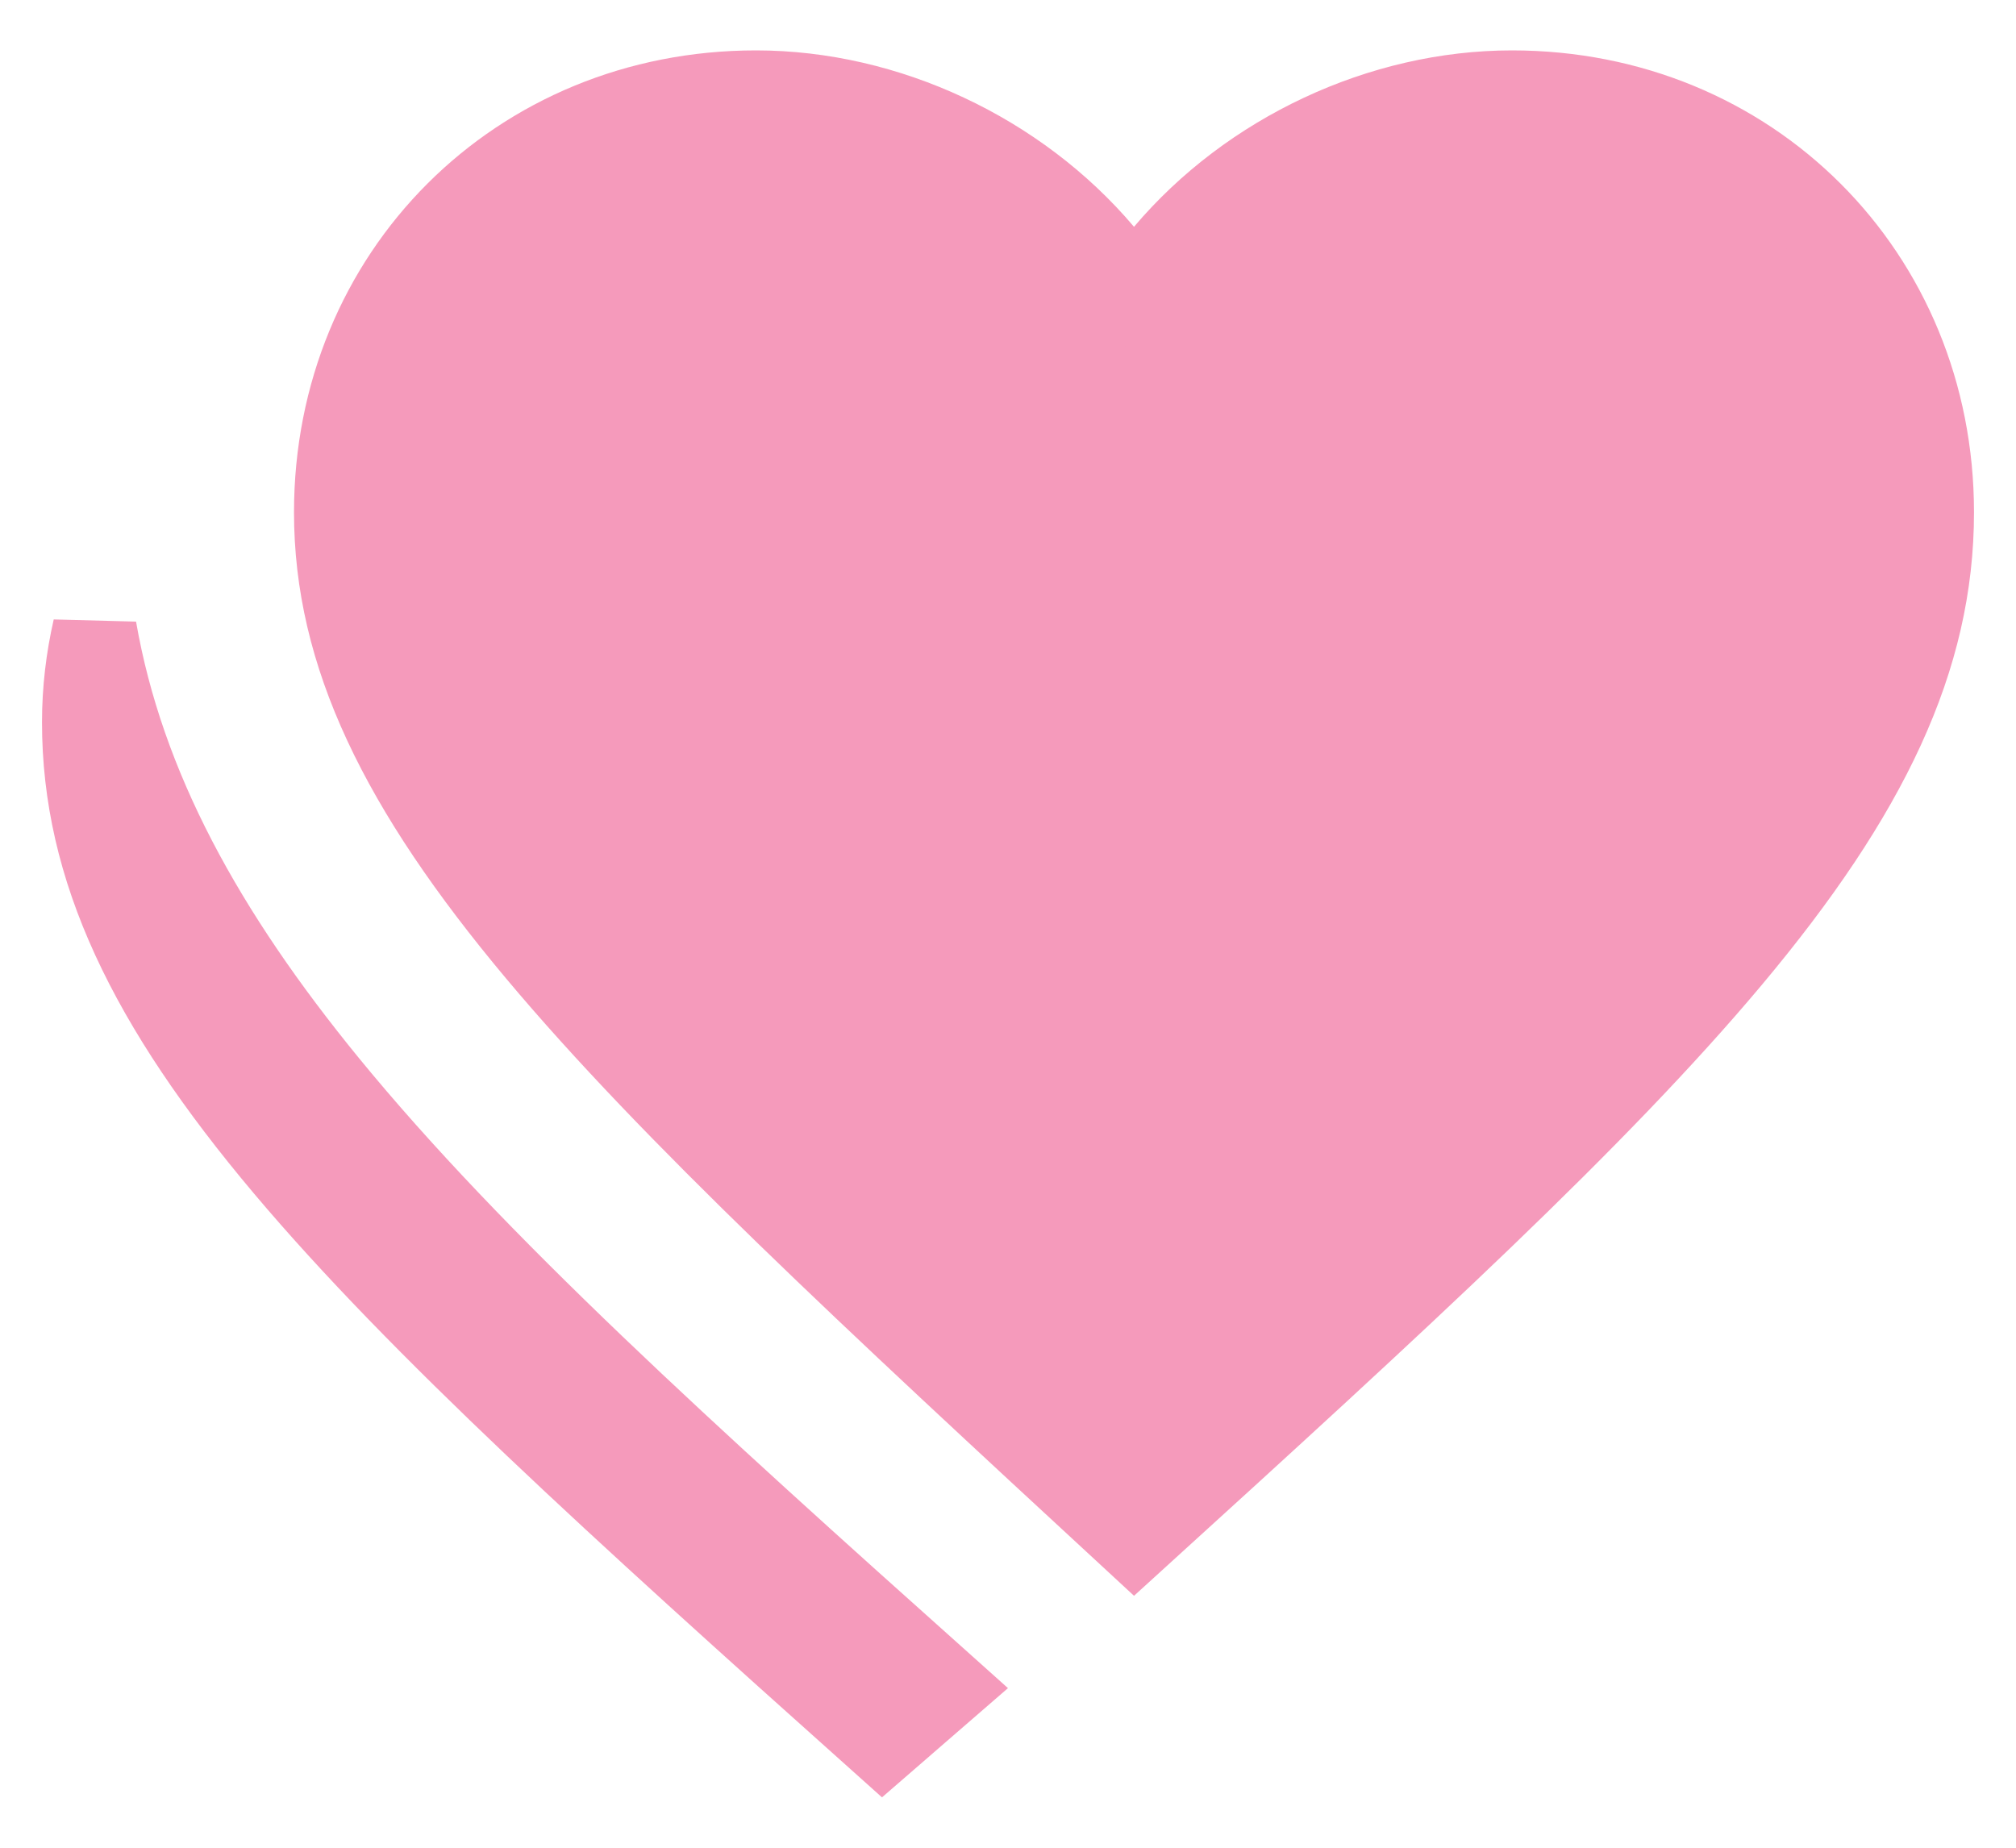 <svg width="24" height="22" viewBox="0 0 24 22" fill="none" xmlns="http://www.w3.org/2000/svg">
<path d="M13.118 3.023L13.5 3.474L13.882 3.023C14.888 1.834 16.449 1.1 18 1.1C20.824 1.1 23 3.276 23 6.1C23 7.831 22.233 9.445 20.592 11.404C19 13.304 16.643 15.466 13.503 18.322C10.361 15.418 8.001 13.231 6.408 11.329C4.764 9.366 4 7.778 4 6.1C4 3.276 6.176 1.1 9 1.1C10.551 1.1 12.112 1.834 13.118 3.023ZM1 8.6C1 8.217 1.045 7.845 1.127 7.487C1.458 9.388 2.421 11.123 3.888 12.917C5.639 15.057 8.149 17.327 11.243 20.094L10.505 20.734C7.36 17.921 5 15.78 3.407 13.89C1.767 11.944 1 10.331 1 8.6Z" fill="#F59ABB" stroke="#F59ABB"/>
</svg>
